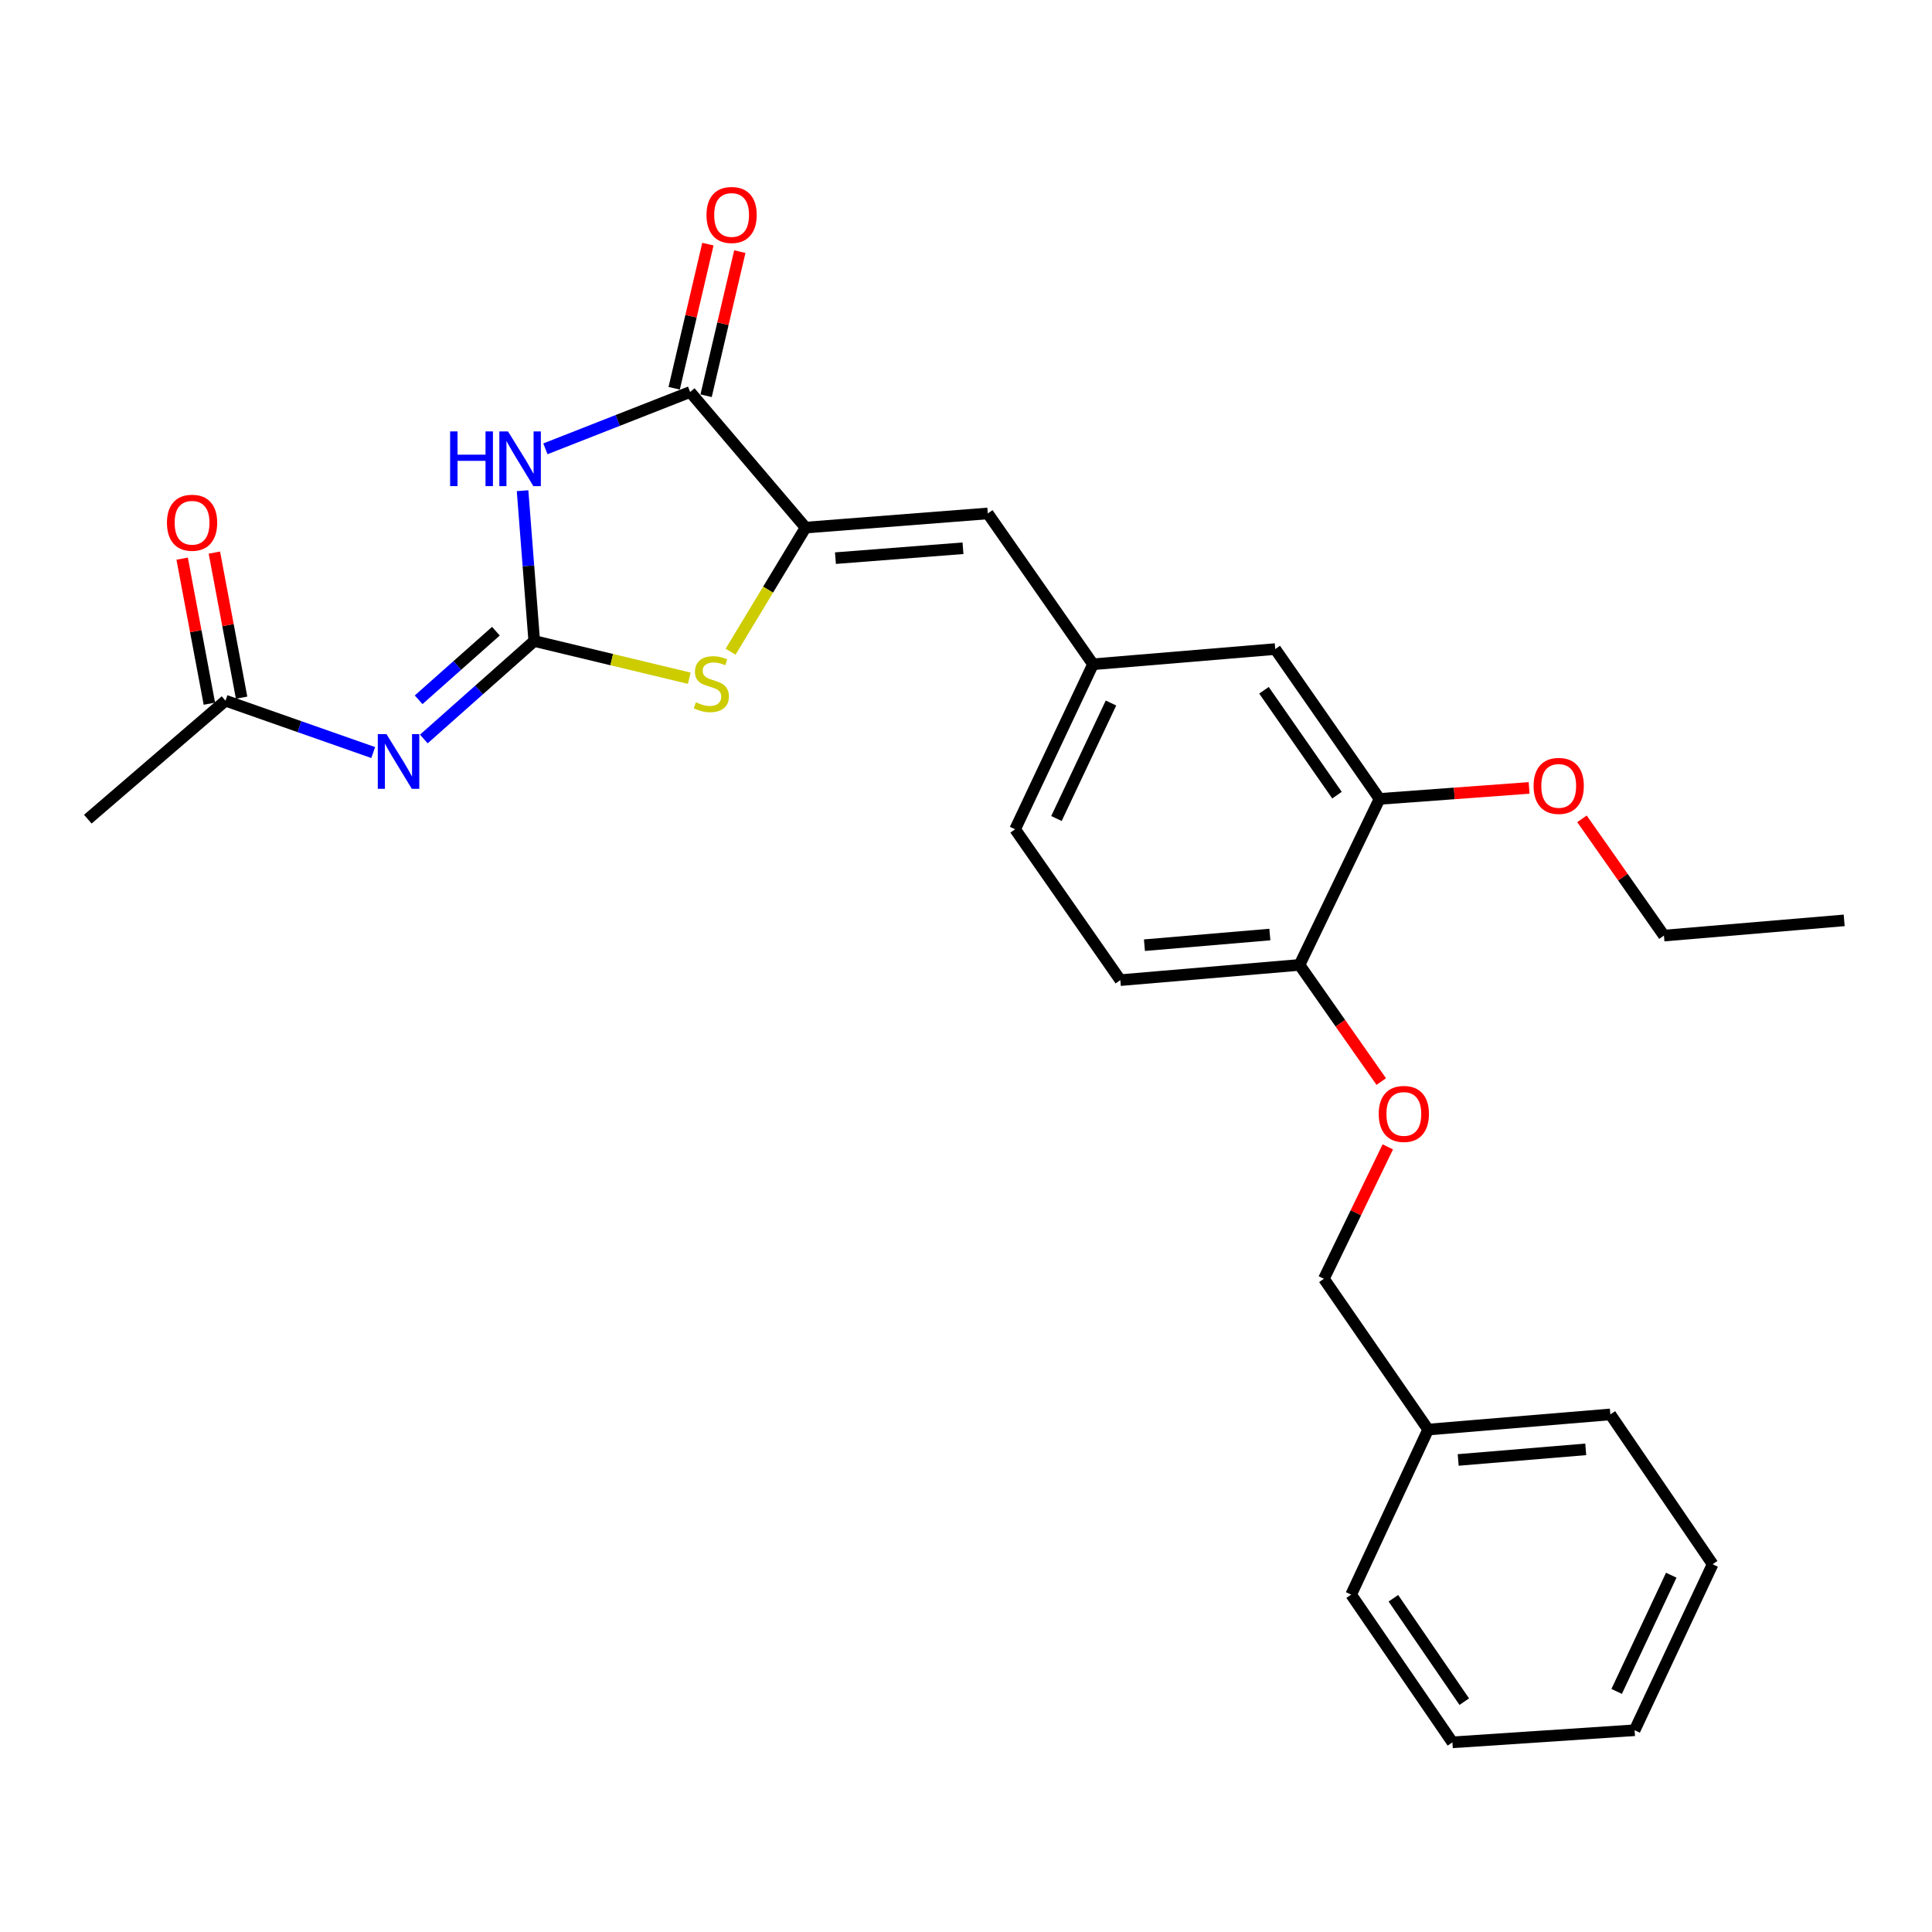 <?xml version='1.0' encoding='iso-8859-1'?>
<svg version='1.1' baseProfile='full'
              xmlns='http://www.w3.org/2000/svg'
                      xmlns:rdkit='http://www.rdkit.org/xml'
                      xmlns:xlink='http://www.w3.org/1999/xlink'
                  xml:space='preserve'
width='1000px' height='1000px' viewBox='0 0 1000 1000'>
<!-- END OF HEADER -->
<rect style='opacity:1.0;fill:#FFFFFF;stroke:none' width='1000' height='1000' x='0' y='0'> </rect>
<path class='bond-0' d='M 276.517,331.782 L 273.5,292.882' style='fill:none;fill-rule:evenodd;stroke:#000000;stroke-width:6px;stroke-linecap:butt;stroke-linejoin:miter;stroke-opacity:1' />
<path class='bond-0' d='M 273.5,292.882 L 270.483,253.982' style='fill:none;fill-rule:evenodd;stroke:#0000FF;stroke-width:6px;stroke-linecap:butt;stroke-linejoin:miter;stroke-opacity:1' />
<path class='bond-3' d='M 276.517,331.782 L 247.946,357.143' style='fill:none;fill-rule:evenodd;stroke:#000000;stroke-width:6px;stroke-linecap:butt;stroke-linejoin:miter;stroke-opacity:1' />
<path class='bond-3' d='M 247.946,357.143 L 219.374,382.504' style='fill:none;fill-rule:evenodd;stroke:#0000FF;stroke-width:6px;stroke-linecap:butt;stroke-linejoin:miter;stroke-opacity:1' />
<path class='bond-3' d='M 256.681,326.7 L 236.681,344.453' style='fill:none;fill-rule:evenodd;stroke:#000000;stroke-width:6px;stroke-linecap:butt;stroke-linejoin:miter;stroke-opacity:1' />
<path class='bond-3' d='M 236.681,344.453 L 216.681,362.206' style='fill:none;fill-rule:evenodd;stroke:#0000FF;stroke-width:6px;stroke-linecap:butt;stroke-linejoin:miter;stroke-opacity:1' />
<path class='bond-4' d='M 276.517,331.782 L 316.637,341.415' style='fill:none;fill-rule:evenodd;stroke:#000000;stroke-width:6px;stroke-linecap:butt;stroke-linejoin:miter;stroke-opacity:1' />
<path class='bond-4' d='M 316.637,341.415 L 356.756,351.048' style='fill:none;fill-rule:evenodd;stroke:#CCCC00;stroke-width:6px;stroke-linecap:butt;stroke-linejoin:miter;stroke-opacity:1' />
<path class='bond-2' d='M 282.305,232.311 L 319.758,217.604' style='fill:none;fill-rule:evenodd;stroke:#0000FF;stroke-width:6px;stroke-linecap:butt;stroke-linejoin:miter;stroke-opacity:1' />
<path class='bond-2' d='M 319.758,217.604 L 357.211,202.897' style='fill:none;fill-rule:evenodd;stroke:#000000;stroke-width:6px;stroke-linecap:butt;stroke-linejoin:miter;stroke-opacity:1' />
<path class='bond-1' d='M 416.959,273.081 L 397.554,305.198' style='fill:none;fill-rule:evenodd;stroke:#000000;stroke-width:6px;stroke-linecap:butt;stroke-linejoin:miter;stroke-opacity:1' />
<path class='bond-1' d='M 397.554,305.198 L 378.149,337.316' style='fill:none;fill-rule:evenodd;stroke:#CCCC00;stroke-width:6px;stroke-linecap:butt;stroke-linejoin:miter;stroke-opacity:1' />
<path class='bond-5' d='M 416.959,273.081 L 511.275,265.756' style='fill:none;fill-rule:evenodd;stroke:#000000;stroke-width:6px;stroke-linecap:butt;stroke-linejoin:miter;stroke-opacity:1' />
<path class='bond-5' d='M 432.42,288.899 L 498.441,283.772' style='fill:none;fill-rule:evenodd;stroke:#000000;stroke-width:6px;stroke-linecap:butt;stroke-linejoin:miter;stroke-opacity:1' />
<path class='bond-27' d='M 416.959,273.081 L 357.211,202.897' style='fill:none;fill-rule:evenodd;stroke:#000000;stroke-width:6px;stroke-linecap:butt;stroke-linejoin:miter;stroke-opacity:1' />
<path class='bond-10' d='M 365.472,204.831 L 374.202,167.531' style='fill:none;fill-rule:evenodd;stroke:#000000;stroke-width:6px;stroke-linecap:butt;stroke-linejoin:miter;stroke-opacity:1' />
<path class='bond-10' d='M 374.202,167.531 L 382.931,130.232' style='fill:none;fill-rule:evenodd;stroke:#FF0000;stroke-width:6px;stroke-linecap:butt;stroke-linejoin:miter;stroke-opacity:1' />
<path class='bond-10' d='M 348.95,200.964 L 357.68,163.664' style='fill:none;fill-rule:evenodd;stroke:#000000;stroke-width:6px;stroke-linecap:butt;stroke-linejoin:miter;stroke-opacity:1' />
<path class='bond-10' d='M 357.68,163.664 L 366.409,126.365' style='fill:none;fill-rule:evenodd;stroke:#FF0000;stroke-width:6px;stroke-linecap:butt;stroke-linejoin:miter;stroke-opacity:1' />
<path class='bond-6' d='M 193.173,389.518 L 154.943,376.096' style='fill:none;fill-rule:evenodd;stroke:#0000FF;stroke-width:6px;stroke-linecap:butt;stroke-linejoin:miter;stroke-opacity:1' />
<path class='bond-6' d='M 154.943,376.096 L 116.712,362.674' style='fill:none;fill-rule:evenodd;stroke:#000000;stroke-width:6px;stroke-linecap:butt;stroke-linejoin:miter;stroke-opacity:1' />
<path class='bond-9' d='M 511.275,265.756 L 565.743,343.82' style='fill:none;fill-rule:evenodd;stroke:#000000;stroke-width:6px;stroke-linecap:butt;stroke-linejoin:miter;stroke-opacity:1' />
<path class='bond-13' d='M 125.051,361.109 L 118.007,323.569' style='fill:none;fill-rule:evenodd;stroke:#000000;stroke-width:6px;stroke-linecap:butt;stroke-linejoin:miter;stroke-opacity:1' />
<path class='bond-13' d='M 118.007,323.569 L 110.962,286.028' style='fill:none;fill-rule:evenodd;stroke:#FF0000;stroke-width:6px;stroke-linecap:butt;stroke-linejoin:miter;stroke-opacity:1' />
<path class='bond-13' d='M 108.374,364.238 L 101.329,326.698' style='fill:none;fill-rule:evenodd;stroke:#000000;stroke-width:6px;stroke-linecap:butt;stroke-linejoin:miter;stroke-opacity:1' />
<path class='bond-13' d='M 101.329,326.698 L 94.285,289.158' style='fill:none;fill-rule:evenodd;stroke:#FF0000;stroke-width:6px;stroke-linecap:butt;stroke-linejoin:miter;stroke-opacity:1' />
<path class='bond-19' d='M 116.712,362.674 L 45.455,423.996' style='fill:none;fill-rule:evenodd;stroke:#000000;stroke-width:6px;stroke-linecap:butt;stroke-linejoin:miter;stroke-opacity:1' />
<path class='bond-7' d='M 714.047,413.513 L 660.059,335.958' style='fill:none;fill-rule:evenodd;stroke:#000000;stroke-width:6px;stroke-linecap:butt;stroke-linejoin:miter;stroke-opacity:1' />
<path class='bond-7' d='M 692.022,411.574 L 654.231,357.286' style='fill:none;fill-rule:evenodd;stroke:#000000;stroke-width:6px;stroke-linecap:butt;stroke-linejoin:miter;stroke-opacity:1' />
<path class='bond-17' d='M 714.047,413.513 L 752.755,410.668' style='fill:none;fill-rule:evenodd;stroke:#000000;stroke-width:6px;stroke-linecap:butt;stroke-linejoin:miter;stroke-opacity:1' />
<path class='bond-17' d='M 752.755,410.668 L 791.464,407.823' style='fill:none;fill-rule:evenodd;stroke:#FF0000;stroke-width:6px;stroke-linecap:butt;stroke-linejoin:miter;stroke-opacity:1' />
<path class='bond-28' d='M 714.047,413.513 L 672.625,499.439' style='fill:none;fill-rule:evenodd;stroke:#000000;stroke-width:6px;stroke-linecap:butt;stroke-linejoin:miter;stroke-opacity:1' />
<path class='bond-8' d='M 672.625,499.439 L 579.883,507.32' style='fill:none;fill-rule:evenodd;stroke:#000000;stroke-width:6px;stroke-linecap:butt;stroke-linejoin:miter;stroke-opacity:1' />
<path class='bond-8' d='M 657.277,483.714 L 592.358,489.23' style='fill:none;fill-rule:evenodd;stroke:#000000;stroke-width:6px;stroke-linecap:butt;stroke-linejoin:miter;stroke-opacity:1' />
<path class='bond-12' d='M 672.625,499.439 L 693.781,529.626' style='fill:none;fill-rule:evenodd;stroke:#000000;stroke-width:6px;stroke-linecap:butt;stroke-linejoin:miter;stroke-opacity:1' />
<path class='bond-12' d='M 693.781,529.626 L 714.938,559.813' style='fill:none;fill-rule:evenodd;stroke:#FF0000;stroke-width:6px;stroke-linecap:butt;stroke-linejoin:miter;stroke-opacity:1' />
<path class='bond-11' d='M 565.743,343.82 L 660.059,335.958' style='fill:none;fill-rule:evenodd;stroke:#000000;stroke-width:6px;stroke-linecap:butt;stroke-linejoin:miter;stroke-opacity:1' />
<path class='bond-15' d='M 565.743,343.82 L 525.424,429.237' style='fill:none;fill-rule:evenodd;stroke:#000000;stroke-width:6px;stroke-linecap:butt;stroke-linejoin:miter;stroke-opacity:1' />
<path class='bond-15' d='M 575.04,363.876 L 546.817,423.667' style='fill:none;fill-rule:evenodd;stroke:#000000;stroke-width:6px;stroke-linecap:butt;stroke-linejoin:miter;stroke-opacity:1' />
<path class='bond-16' d='M 718.323,593.617 L 701.785,627.755' style='fill:none;fill-rule:evenodd;stroke:#FF0000;stroke-width:6px;stroke-linecap:butt;stroke-linejoin:miter;stroke-opacity:1' />
<path class='bond-16' d='M 701.785,627.755 L 685.248,661.892' style='fill:none;fill-rule:evenodd;stroke:#000000;stroke-width:6px;stroke-linecap:butt;stroke-linejoin:miter;stroke-opacity:1' />
<path class='bond-14' d='M 579.883,507.32 L 525.424,429.237' style='fill:none;fill-rule:evenodd;stroke:#000000;stroke-width:6px;stroke-linecap:butt;stroke-linejoin:miter;stroke-opacity:1' />
<path class='bond-18' d='M 685.248,661.892 L 739.207,739.938' style='fill:none;fill-rule:evenodd;stroke:#000000;stroke-width:6px;stroke-linecap:butt;stroke-linejoin:miter;stroke-opacity:1' />
<path class='bond-20' d='M 818.817,423.827 L 840.037,454.044' style='fill:none;fill-rule:evenodd;stroke:#FF0000;stroke-width:6px;stroke-linecap:butt;stroke-linejoin:miter;stroke-opacity:1' />
<path class='bond-20' d='M 840.037,454.044 L 861.257,484.262' style='fill:none;fill-rule:evenodd;stroke:#000000;stroke-width:6px;stroke-linecap:butt;stroke-linejoin:miter;stroke-opacity:1' />
<path class='bond-21' d='M 739.207,739.938 L 833.514,732.094' style='fill:none;fill-rule:evenodd;stroke:#000000;stroke-width:6px;stroke-linecap:butt;stroke-linejoin:miter;stroke-opacity:1' />
<path class='bond-21' d='M 754.759,755.671 L 820.774,750.181' style='fill:none;fill-rule:evenodd;stroke:#000000;stroke-width:6px;stroke-linecap:butt;stroke-linejoin:miter;stroke-opacity:1' />
<path class='bond-22' d='M 739.207,739.938 L 699.35,825.373' style='fill:none;fill-rule:evenodd;stroke:#000000;stroke-width:6px;stroke-linecap:butt;stroke-linejoin:miter;stroke-opacity:1' />
<path class='bond-23' d='M 861.257,484.262 L 954.545,476.381' style='fill:none;fill-rule:evenodd;stroke:#000000;stroke-width:6px;stroke-linecap:butt;stroke-linejoin:miter;stroke-opacity:1' />
<path class='bond-25' d='M 833.514,732.094 L 886.455,809.649' style='fill:none;fill-rule:evenodd;stroke:#000000;stroke-width:6px;stroke-linecap:butt;stroke-linejoin:miter;stroke-opacity:1' />
<path class='bond-24' d='M 699.35,825.373 L 751.764,901.835' style='fill:none;fill-rule:evenodd;stroke:#000000;stroke-width:6px;stroke-linecap:butt;stroke-linejoin:miter;stroke-opacity:1' />
<path class='bond-24' d='M 721.208,827.249 L 757.898,880.772' style='fill:none;fill-rule:evenodd;stroke:#000000;stroke-width:6px;stroke-linecap:butt;stroke-linejoin:miter;stroke-opacity:1' />
<path class='bond-26' d='M 751.764,901.835 L 846.08,895.575' style='fill:none;fill-rule:evenodd;stroke:#000000;stroke-width:6px;stroke-linecap:butt;stroke-linejoin:miter;stroke-opacity:1' />
<path class='bond-29' d='M 886.455,809.649 L 846.08,895.575' style='fill:none;fill-rule:evenodd;stroke:#000000;stroke-width:6px;stroke-linecap:butt;stroke-linejoin:miter;stroke-opacity:1' />
<path class='bond-29' d='M 865.041,815.322 L 836.779,875.47' style='fill:none;fill-rule:evenodd;stroke:#000000;stroke-width:6px;stroke-linecap:butt;stroke-linejoin:miter;stroke-opacity:1' />
<path  class='atom-1' d='M 232.982 223.296
L 236.822 223.296
L 236.822 235.336
L 251.302 235.336
L 251.302 223.296
L 255.142 223.296
L 255.142 251.616
L 251.302 251.616
L 251.302 238.536
L 236.822 238.536
L 236.822 251.616
L 232.982 251.616
L 232.982 223.296
' fill='#0000FF'/>
<path  class='atom-1' d='M 262.942 223.296
L 272.222 238.296
Q 273.142 239.776, 274.622 242.456
Q 276.102 245.136, 276.182 245.296
L 276.182 223.296
L 279.942 223.296
L 279.942 251.616
L 276.062 251.616
L 266.102 235.216
Q 264.942 233.296, 263.702 231.096
Q 262.502 228.896, 262.142 228.216
L 262.142 251.616
L 258.462 251.616
L 258.462 223.296
L 262.942 223.296
' fill='#0000FF'/>
<path  class='atom-4' d='M 200.027 379.962
L 209.307 394.962
Q 210.227 396.442, 211.707 399.122
Q 213.187 401.802, 213.267 401.962
L 213.267 379.962
L 217.027 379.962
L 217.027 408.282
L 213.147 408.282
L 203.187 391.882
Q 202.027 389.962, 200.787 387.762
Q 199.587 385.562, 199.227 384.882
L 199.227 408.282
L 195.547 408.282
L 195.547 379.962
L 200.027 379.962
' fill='#0000FF'/>
<path  class='atom-5' d='M 360.193 363.514
Q 360.513 363.634, 361.833 364.194
Q 363.153 364.754, 364.593 365.114
Q 366.073 365.434, 367.513 365.434
Q 370.193 365.434, 371.753 364.154
Q 373.313 362.834, 373.313 360.554
Q 373.313 358.994, 372.513 358.034
Q 371.753 357.074, 370.553 356.554
Q 369.353 356.034, 367.353 355.434
Q 364.833 354.674, 363.313 353.954
Q 361.833 353.234, 360.753 351.714
Q 359.713 350.194, 359.713 347.634
Q 359.713 344.074, 362.113 341.874
Q 364.553 339.674, 369.353 339.674
Q 372.633 339.674, 376.353 341.234
L 375.433 344.314
Q 372.033 342.914, 369.473 342.914
Q 366.713 342.914, 365.193 344.074
Q 363.673 345.194, 363.713 347.154
Q 363.713 348.674, 364.473 349.594
Q 365.273 350.514, 366.393 351.034
Q 367.553 351.554, 369.473 352.154
Q 372.033 352.954, 373.553 353.754
Q 375.073 354.554, 376.153 356.194
Q 377.273 357.794, 377.273 360.554
Q 377.273 364.474, 374.633 366.594
Q 372.033 368.674, 367.673 368.674
Q 365.153 368.674, 363.233 368.114
Q 361.353 367.594, 359.113 366.674
L 360.193 363.514
' fill='#CCCC00'/>
<path  class='atom-11' d='M 365.676 111.263
Q 365.676 104.463, 369.036 100.663
Q 372.396 96.863, 378.676 96.863
Q 384.956 96.863, 388.316 100.663
Q 391.676 104.463, 391.676 111.263
Q 391.676 118.143, 388.276 122.063
Q 384.876 125.943, 378.676 125.943
Q 372.436 125.943, 369.036 122.063
Q 365.676 118.183, 365.676 111.263
M 378.676 122.743
Q 382.996 122.743, 385.316 119.863
Q 387.676 116.943, 387.676 111.263
Q 387.676 105.703, 385.316 102.903
Q 382.996 100.063, 378.676 100.063
Q 374.356 100.063, 371.996 102.863
Q 369.676 105.663, 369.676 111.263
Q 369.676 116.983, 371.996 119.863
Q 374.356 122.743, 378.676 122.743
' fill='#FF0000'/>
<path  class='atom-13' d='M 713.622 576.565
Q 713.622 569.765, 716.982 565.965
Q 720.342 562.165, 726.622 562.165
Q 732.902 562.165, 736.262 565.965
Q 739.622 569.765, 739.622 576.565
Q 739.622 583.445, 736.222 587.365
Q 732.822 591.245, 726.622 591.245
Q 720.382 591.245, 716.982 587.365
Q 713.622 583.485, 713.622 576.565
M 726.622 588.045
Q 730.942 588.045, 733.262 585.165
Q 735.622 582.245, 735.622 576.565
Q 735.622 571.005, 733.262 568.205
Q 730.942 565.365, 726.622 565.365
Q 722.302 565.365, 719.942 568.165
Q 717.622 570.965, 717.622 576.565
Q 717.622 582.285, 719.942 585.165
Q 722.302 588.045, 726.622 588.045
' fill='#FF0000'/>
<path  class='atom-14' d='M 86.414 270.568
Q 86.414 263.768, 89.774 259.968
Q 93.134 256.168, 99.414 256.168
Q 105.694 256.168, 109.054 259.968
Q 112.414 263.768, 112.414 270.568
Q 112.414 277.448, 109.014 281.368
Q 105.614 285.248, 99.414 285.248
Q 93.174 285.248, 89.774 281.368
Q 86.414 277.488, 86.414 270.568
M 99.414 282.048
Q 103.734 282.048, 106.054 279.168
Q 108.414 276.248, 108.414 270.568
Q 108.414 265.008, 106.054 262.208
Q 103.734 259.368, 99.414 259.368
Q 95.094 259.368, 92.734 262.168
Q 90.414 264.968, 90.414 270.568
Q 90.414 276.288, 92.734 279.168
Q 95.094 282.048, 99.414 282.048
' fill='#FF0000'/>
<path  class='atom-18' d='M 793.788 406.777
Q 793.788 399.977, 797.148 396.177
Q 800.508 392.377, 806.788 392.377
Q 813.068 392.377, 816.428 396.177
Q 819.788 399.977, 819.788 406.777
Q 819.788 413.657, 816.388 417.577
Q 812.988 421.457, 806.788 421.457
Q 800.548 421.457, 797.148 417.577
Q 793.788 413.697, 793.788 406.777
M 806.788 418.257
Q 811.108 418.257, 813.428 415.377
Q 815.788 412.457, 815.788 406.777
Q 815.788 401.217, 813.428 398.417
Q 811.108 395.577, 806.788 395.577
Q 802.468 395.577, 800.108 398.377
Q 797.788 401.177, 797.788 406.777
Q 797.788 412.497, 800.108 415.377
Q 802.468 418.257, 806.788 418.257
' fill='#FF0000'/>
</svg>
